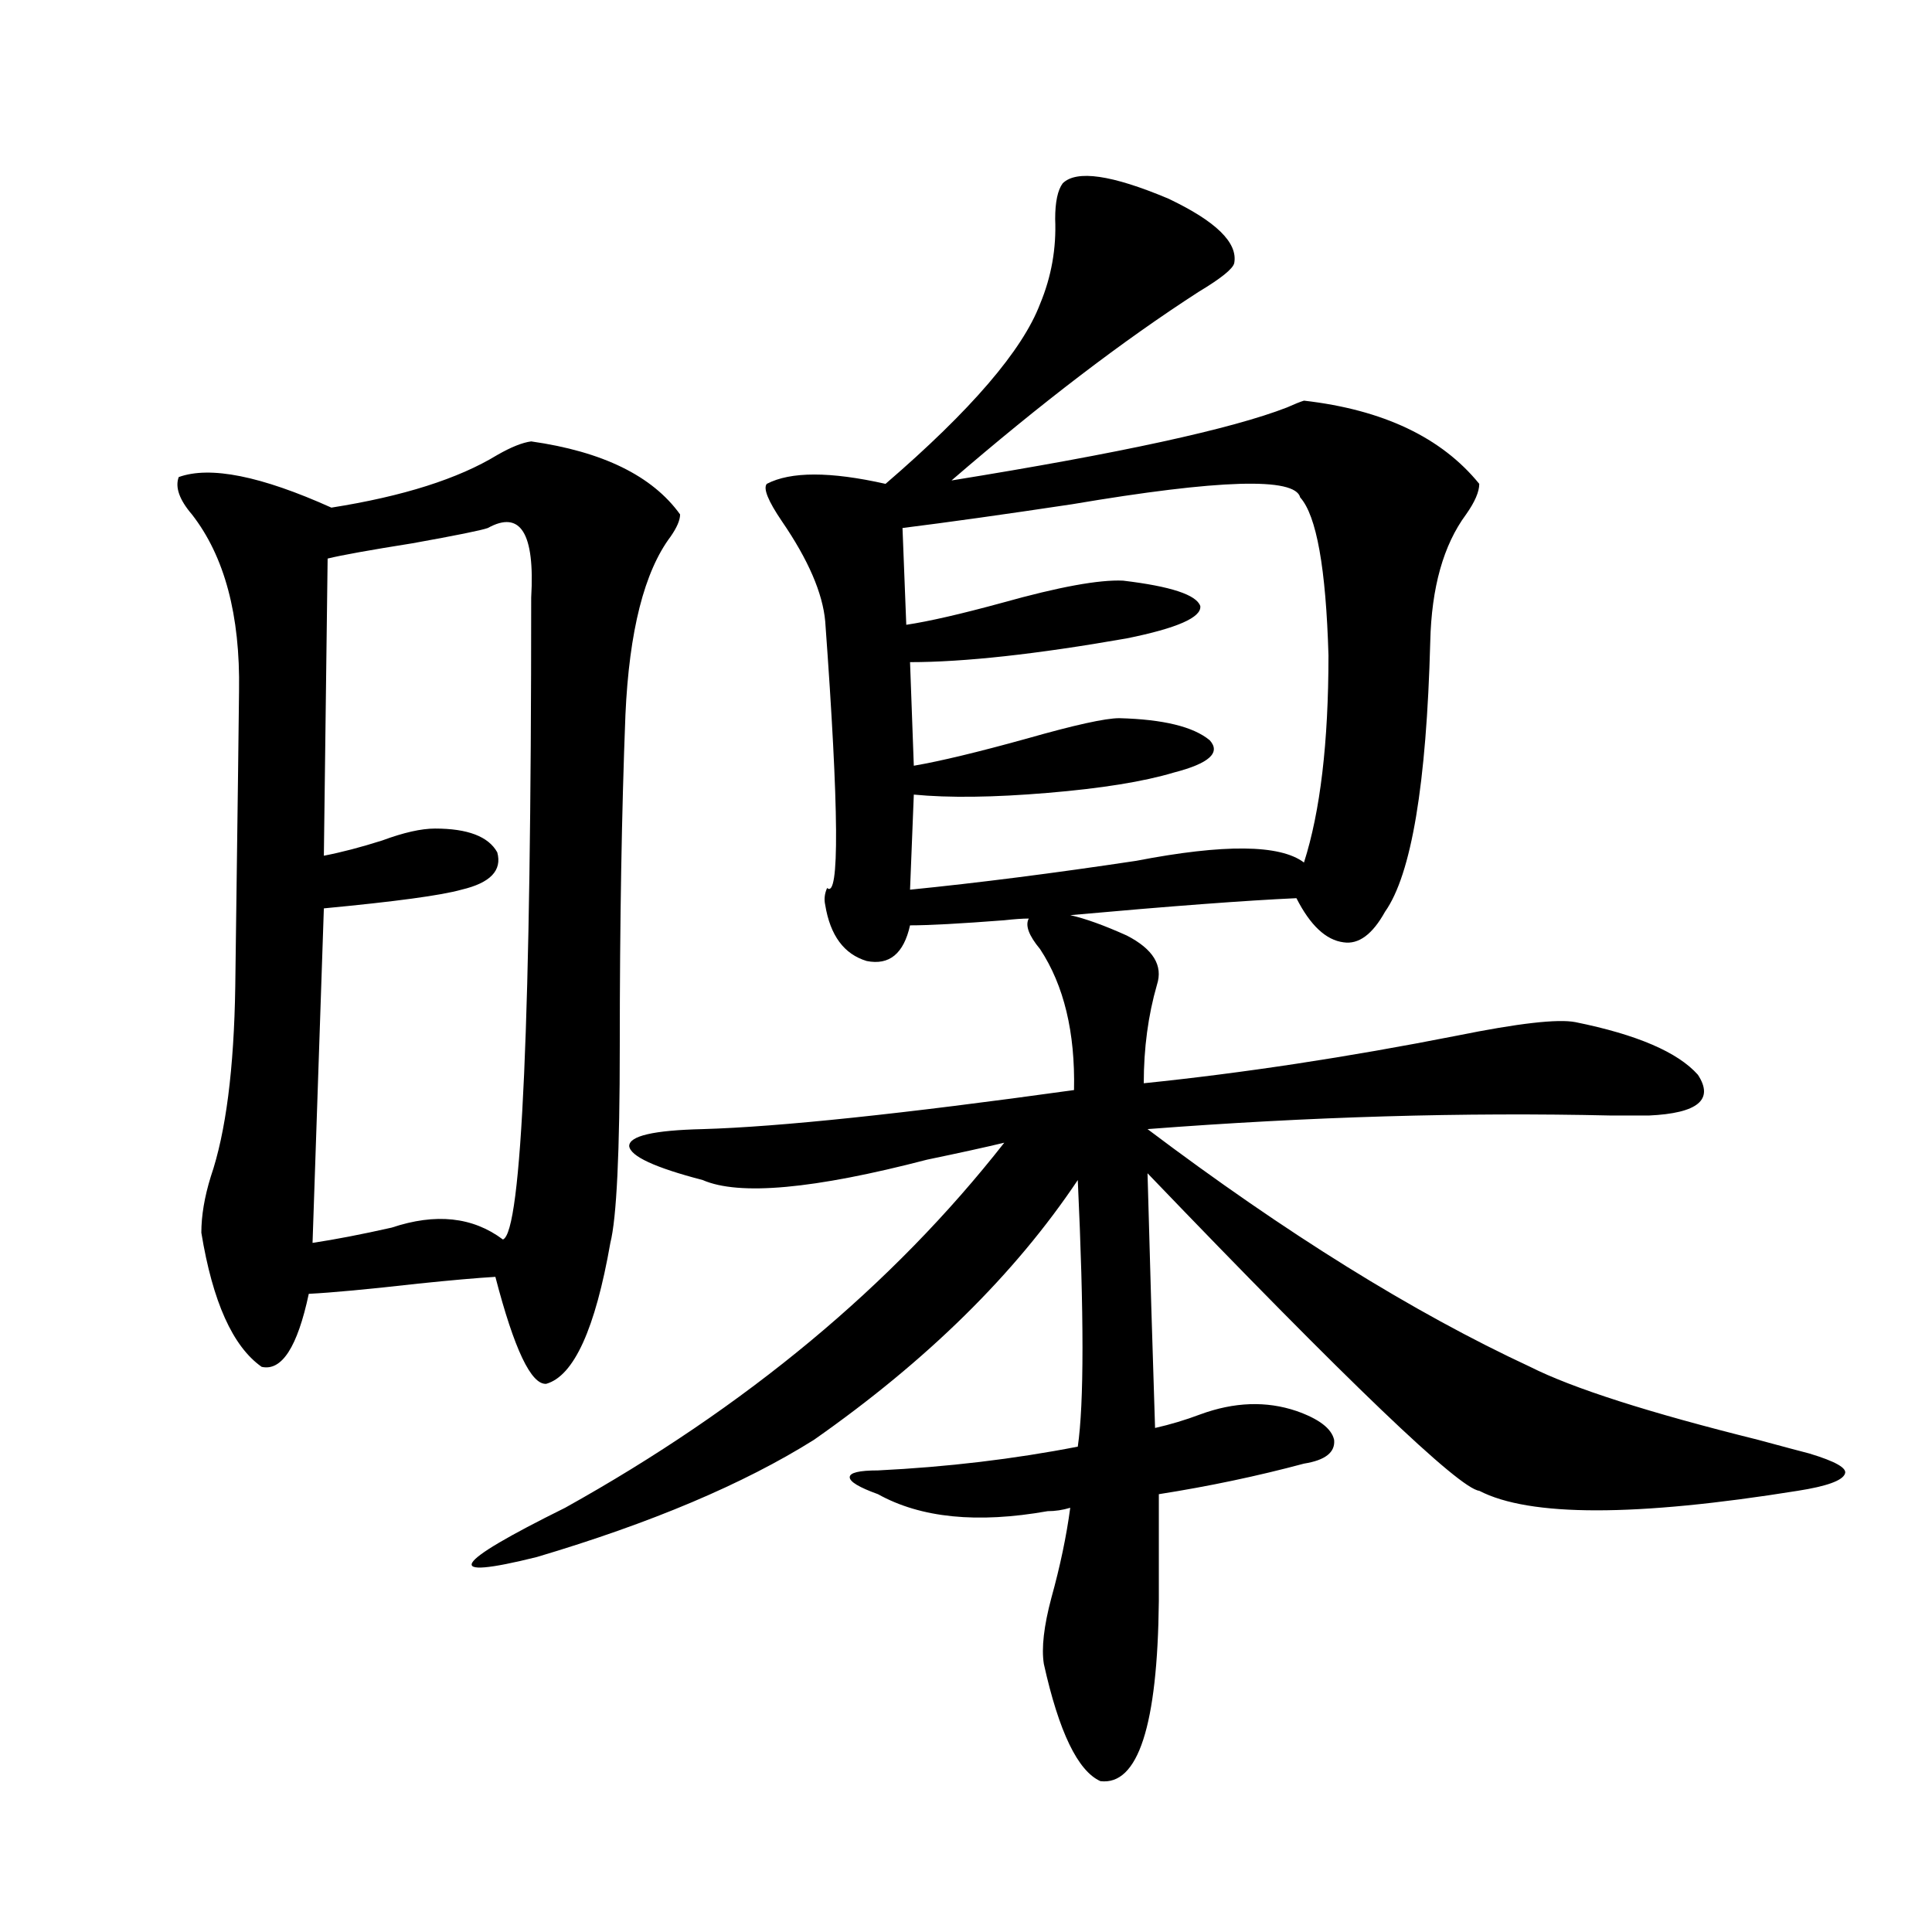 <?xml version="1.0" encoding="utf-8"?>
<!-- Generator: Adobe Illustrator 16.0.0, SVG Export Plug-In . SVG Version: 6.00 Build 0)  -->
<!DOCTYPE svg PUBLIC "-//W3C//DTD SVG 1.1//EN" "http://www.w3.org/Graphics/SVG/1.1/DTD/svg11.dtd">
<svg version="1.1" id="图层_1" xmlns="http://www.w3.org/2000/svg" xmlns:xlink="http://www.w3.org/1999/xlink" x="0px" y="0px"
	 width="1000px" height="1000px" viewBox="0 0 1000 1000" enable-background="new 0 0 1000 1000" xml:space="preserve">
<path d="M274.944,228.469c37.072,5.273,62.758,17.881,77.071,37.793c0,2.939-1.631,6.743-4.878,11.426
	c-13.658,18.169-21.463,48.931-23.414,92.285c-1.951,50.4-2.927,107.529-2.927,171.387c0,55.083-1.631,89.072-4.878,101.953
	c-7.805,44.536-18.871,68.857-33.17,72.949c-7.805,0.591-16.585-17.866-26.341-55.371c-9.756,0.591-23.094,1.758-39.999,3.516
	c-26.021,2.939-44.877,4.697-56.584,5.273c-5.854,27.549-13.993,40.142-24.39,37.793c-14.969-10.547-25.365-33.687-31.219-69.434
	c0-8.789,1.616-18.457,4.878-29.004c7.805-22.852,12.027-55.659,12.683-98.438c1.296-97.847,1.951-148.823,1.951-152.93
	c0.641-39.248-7.484-69.722-24.39-91.406c-6.509-7.607-8.78-14.063-6.829-19.336c16.25-5.85,42.591-0.576,79.022,15.82
	c37.072-5.85,65.685-14.941,85.852-27.246C264.533,231.408,270.387,229.06,274.944,228.469z M252.506,273.293
	c-3.262,1.182-16.265,3.818-39.023,7.91c-22.118,3.516-36.752,6.152-43.901,7.91l-1.951,153.809
	c9.101-1.758,19.177-4.395,30.243-7.91c11.052-4.092,20.152-6.152,27.316-6.152c16.905,0,27.637,4.106,32.194,12.305
	c2.592,9.38-3.582,15.82-18.536,19.336c-10.411,2.939-34.146,6.152-71.218,9.668l-5.854,173.145
	c11.707-1.758,25.365-4.395,40.975-7.91c22.759-7.607,41.95-5.562,57.56,6.152c9.756-3.516,14.634-114.258,14.634-332.227
	C276.896,275.93,269.411,263.928,252.506,273.293z M583.229,484.23c13.658,7.031,18.856,15.532,15.609,25.488
	c-4.558,15.82-6.829,32.822-6.829,50.977c51.371-5.273,105.363-13.472,161.947-24.609c31.859-6.44,52.347-8.789,61.462-7.031
	c31.859,6.455,53.002,15.532,63.413,27.246c8.445,12.896,0,19.927-25.365,21.094c-3.262,0-9.756,0-19.512,0
	c-76.096-1.758-156.094,0.591-239.994,7.031c71.538,53.916,137.558,94.922,198.044,123.047
	c22.104,11.138,61.462,23.73,118.046,37.793c13.003,3.516,21.783,5.864,26.341,7.031c13.658,4.106,19.832,7.622,18.536,10.547
	c-1.311,3.516-9.436,6.455-24.39,8.789c-83.9,13.486-138.868,13.486-164.874,0c-10.411-1.167-67.65-55.947-171.703-164.355
	c1.296,48.052,2.592,91.997,3.902,131.836c7.805-1.758,15.609-4.092,23.414-7.031c17.561-6.44,34.146-7.031,49.755-1.758
	c11.707,4.106,18.201,9.092,19.512,14.941c0.641,6.455-4.558,10.547-15.609,12.305c-24.069,6.455-49.114,11.729-75.12,15.82v55.371
	c-0.655,64.449-10.731,95.499-30.243,93.164c-11.707-5.273-21.463-25.488-29.268-60.645c-1.311-8.212,0-19.638,3.902-34.277
	c4.543-16.396,7.805-31.929,9.756-46.582c-3.902,1.182-7.805,1.758-11.707,1.758c-36.432,6.455-65.699,3.516-87.803-8.789
	c-9.756-3.516-14.634-6.44-14.634-8.789c0-2.334,4.878-3.516,14.634-3.516c35.762-1.758,70.242-5.85,103.412-12.305
	c3.247-22.261,3.247-68.252,0-137.988c-32.529,48.643-78.047,93.467-136.582,134.473c-36.432,22.852-84.235,43.066-143.411,60.645
	c-49.435,12.305-44.557,3.818,14.634-25.488c93.656-52.144,169.417-115.137,227.312-188.965c-9.756,2.349-23.094,5.273-39.999,8.789
	c-58.535,15.244-97.238,18.76-116.095,10.547c-24.725-6.44-37.407-12.305-38.048-17.578c0-5.273,12.683-8.198,38.048-8.789
	c39.664-1.167,103.732-7.91,192.19-20.215c0.641-29.883-5.213-54.189-17.561-72.949c-5.854-7.031-7.805-12.305-5.854-15.82
	c-3.262,0-7.484,0.303-12.683,0.879c-22.773,1.758-39.023,2.637-48.779,2.637c-3.262,14.653-10.731,20.806-22.438,18.457
	c-11.707-3.516-18.871-13.184-21.463-29.004c-0.655-2.925-0.335-5.85,0.976-8.789c6.494,5.864,6.174-40.127-0.976-137.988
	c-1.311-14.639-8.78-31.929-22.438-51.855c-7.164-10.547-9.756-16.987-7.805-19.336c12.348-6.44,32.835-6.44,61.462,0
	c44.222-38.081,70.883-69.131,79.998-93.164c5.854-14.063,8.445-28.701,7.805-43.945c0-8.789,1.296-14.941,3.902-18.457
	c7.149-7.031,25.365-4.395,54.633,7.91c24.71,11.729,36.097,22.852,34.146,33.398c-0.655,2.939-6.829,7.91-18.536,14.941
	c-39.023,25.2-81.629,57.72-127.802,97.559c87.147-14.063,145.027-26.655,173.654-37.793c3.902-1.758,6.829-2.925,8.78-3.516
	c40.975,4.697,71.218,19.048,90.729,43.066c0,4.106-2.286,9.38-6.829,15.82c-11.707,15.82-17.896,37.793-18.536,65.918
	c-1.951,73.828-9.756,120.41-23.414,139.746c-6.509,11.729-13.658,17.002-21.463,15.82c-9.115-1.167-17.24-8.789-24.39-22.852
	c-26.021,1.182-65.044,4.106-117.07,8.789C561.767,475.441,571.522,478.957,583.229,484.23z M672.983,257.473
	c-2.606-10.547-41.95-9.365-118.046,3.516c-35.121,5.273-64.389,9.38-87.803,12.305l1.951,50.098
	c11.707-1.758,28.292-5.562,49.755-11.426c29.268-8.198,50.075-12.002,62.438-11.426c24.71,2.939,38.048,7.334,39.999,13.184
	c0.641,5.864-12.042,11.426-38.048,16.699c-46.828,8.213-84.235,12.305-112.192,12.305l1.951,53.613
	c13.658-2.334,33.17-7.031,58.535-14.063c24.71-7.031,40.64-10.547,47.804-10.547c22.759,0.591,38.368,4.395,46.828,11.426
	c5.854,6.455-0.335,12.017-18.536,16.699c-15.609,4.697-37.407,8.213-65.364,10.547c-27.972,2.349-51.065,2.637-69.267,0.879
	l-1.951,49.219c35.121-3.516,74.145-8.486,117.07-14.941c45.518-8.789,74.465-8.486,86.827,0.879
	c8.445-26.367,12.683-62.1,12.683-107.227C686.307,294.099,681.429,266.853,672.983,257.473z"/>
</svg>
